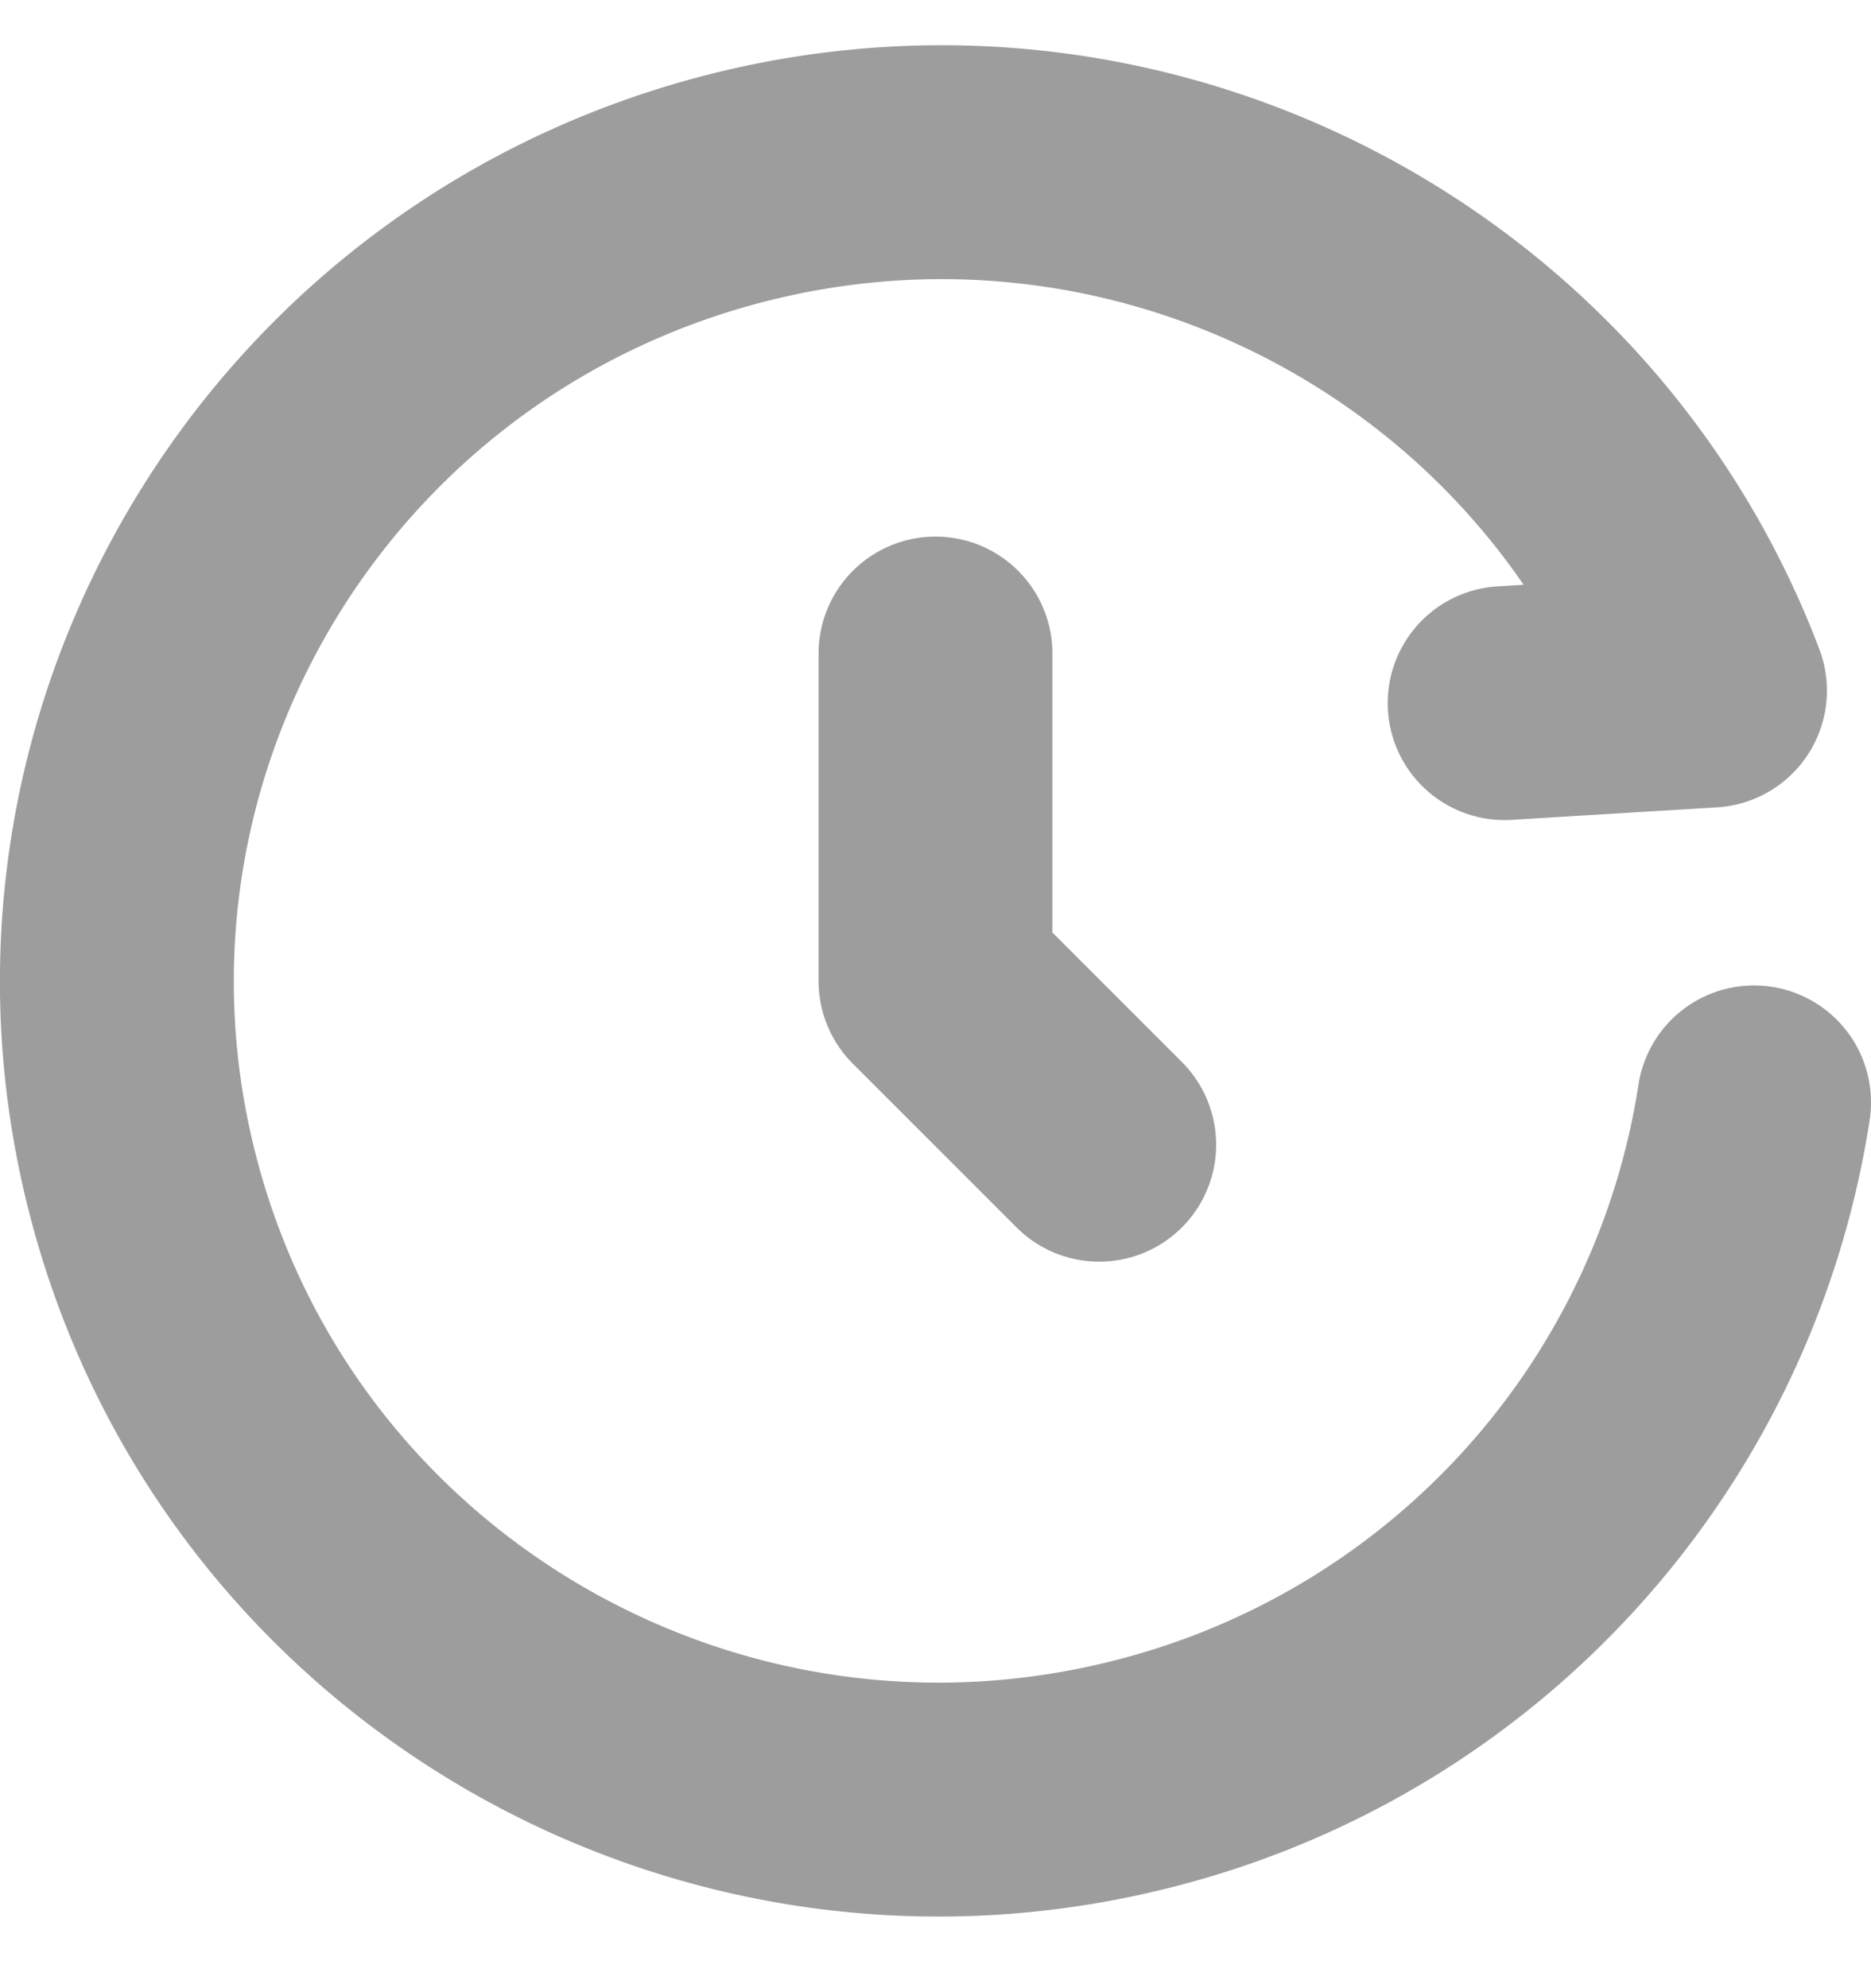 <svg width="16" height="17" viewBox="0 0 16 17" fill="none" xmlns="http://www.w3.org/2000/svg"><path d="M12.867 6.012l1.756-.107c-1.26-3.325-4.875-5.218-8.4-4.277C2.466 2.632.236 6.47 1.24 10.203c1.003 3.734 4.862 5.946 8.617 4.943A7.028 7.028 0 0015 9.426" stroke="#9D9D9D" stroke-width="2" stroke-linecap="round" stroke-linejoin="round"/><path d="M8 5.588v2.8l1.4 1.4" stroke="#9D9D9D" stroke-width="2" stroke-linecap="round" stroke-linejoin="round"/></svg>